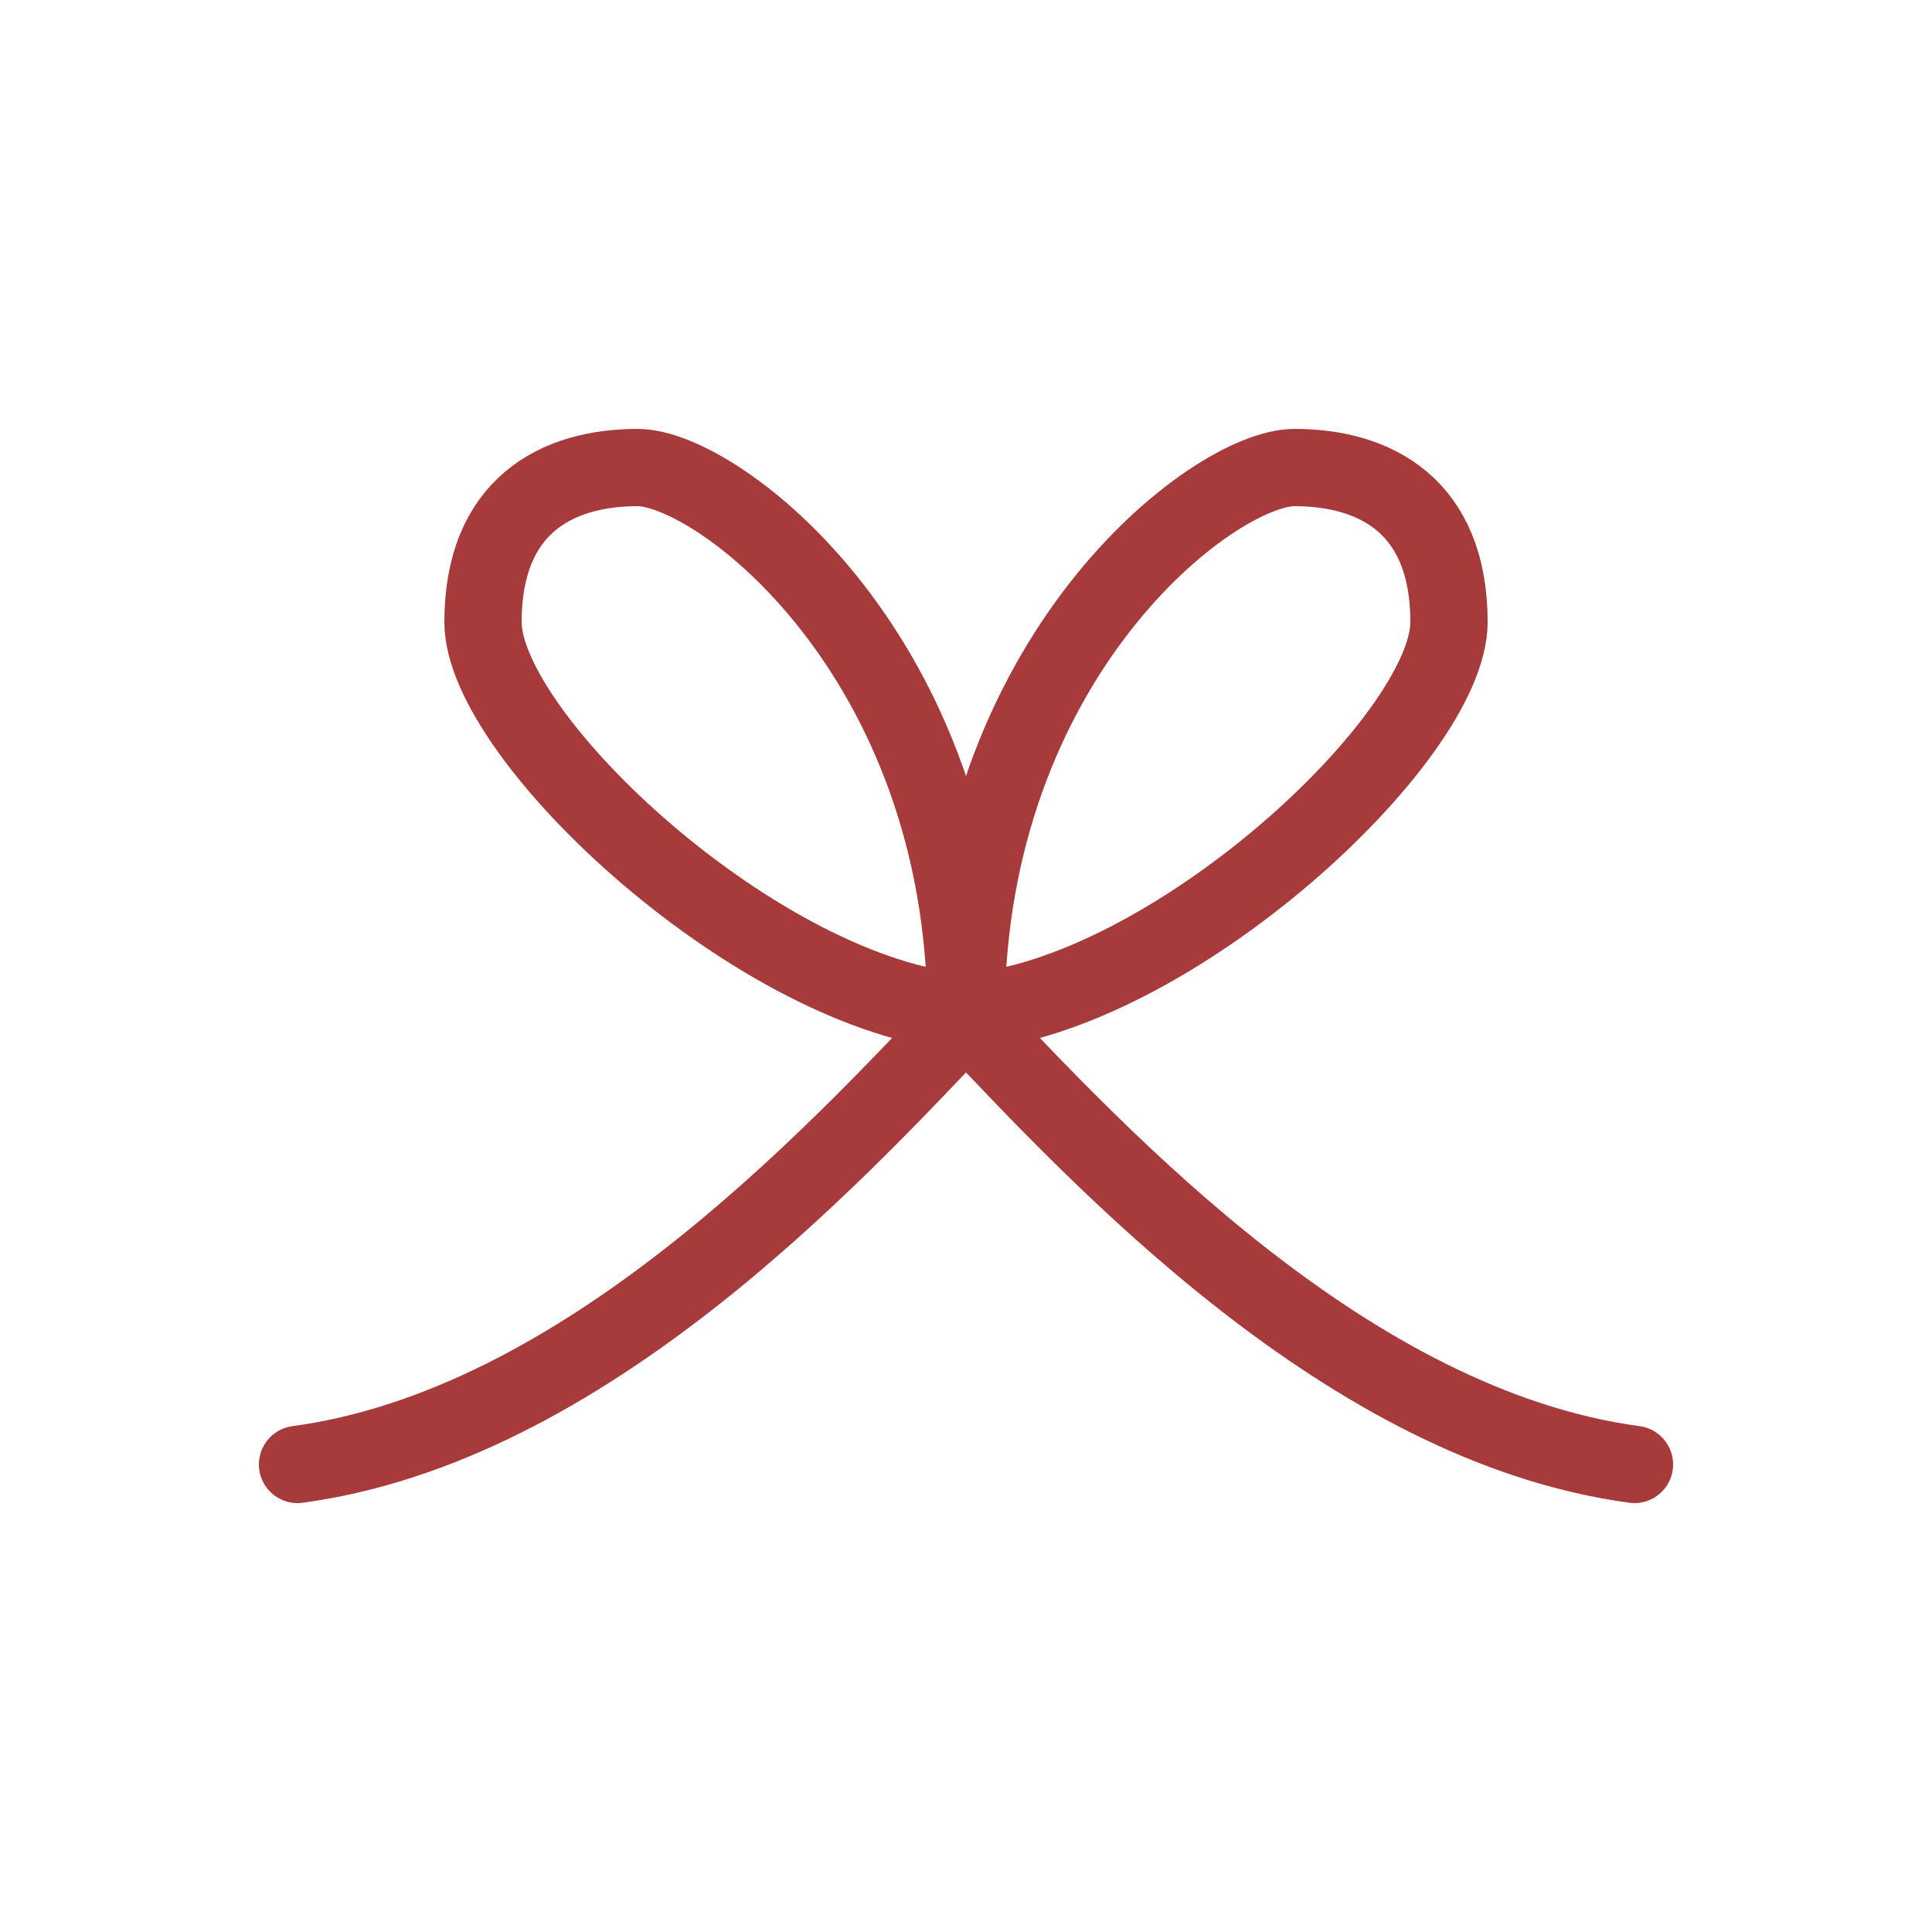 <?xml version="1.0" encoding="UTF-8"?>
<svg xmlns="http://www.w3.org/2000/svg" version="1.1" viewBox="0 0 50 50">
  <defs>
    <style>
      .cls-1, .cls-2 {
        fill: none;
      }

      .cls-2 {
        stroke: #a73a3a;
        stroke-linecap: round;
        stroke-linejoin: round;
        stroke-width: 2px;
      }
    </style>
  </defs>
  <!-- Generator: Adobe Illustrator 28.7.1, SVG Export Plug-In . SVG Version: 1.2.0 Build 142)  -->
  <g>
    <g id="_レイヤー_1" data-name="レイヤー_1">
      <g>
        <g>
          <path class="cls-2" d="M25,26.3c0-9.3,6.4-14.2,8.5-14.2s4,1,4,4-7.2,9.7-12.5,10.1Z"/>
          <path class="cls-2" d="M25,26.3c0-9.3-6.4-14.2-8.5-14.2s-4,1-4,4,7.2,9.7,12.5,10.1Z"/>
          <path class="cls-2" d="M25,26.3c3.5,3.7,9.9,10.6,17.3,11.6"/>
          <path class="cls-2" d="M25,26.3c-3.5,3.7-9.9,10.6-17.3,11.6"/>
        </g>
        <rect class="cls-1" width="50" height="50"/>
      </g>
    </g>
  </g>
</svg>